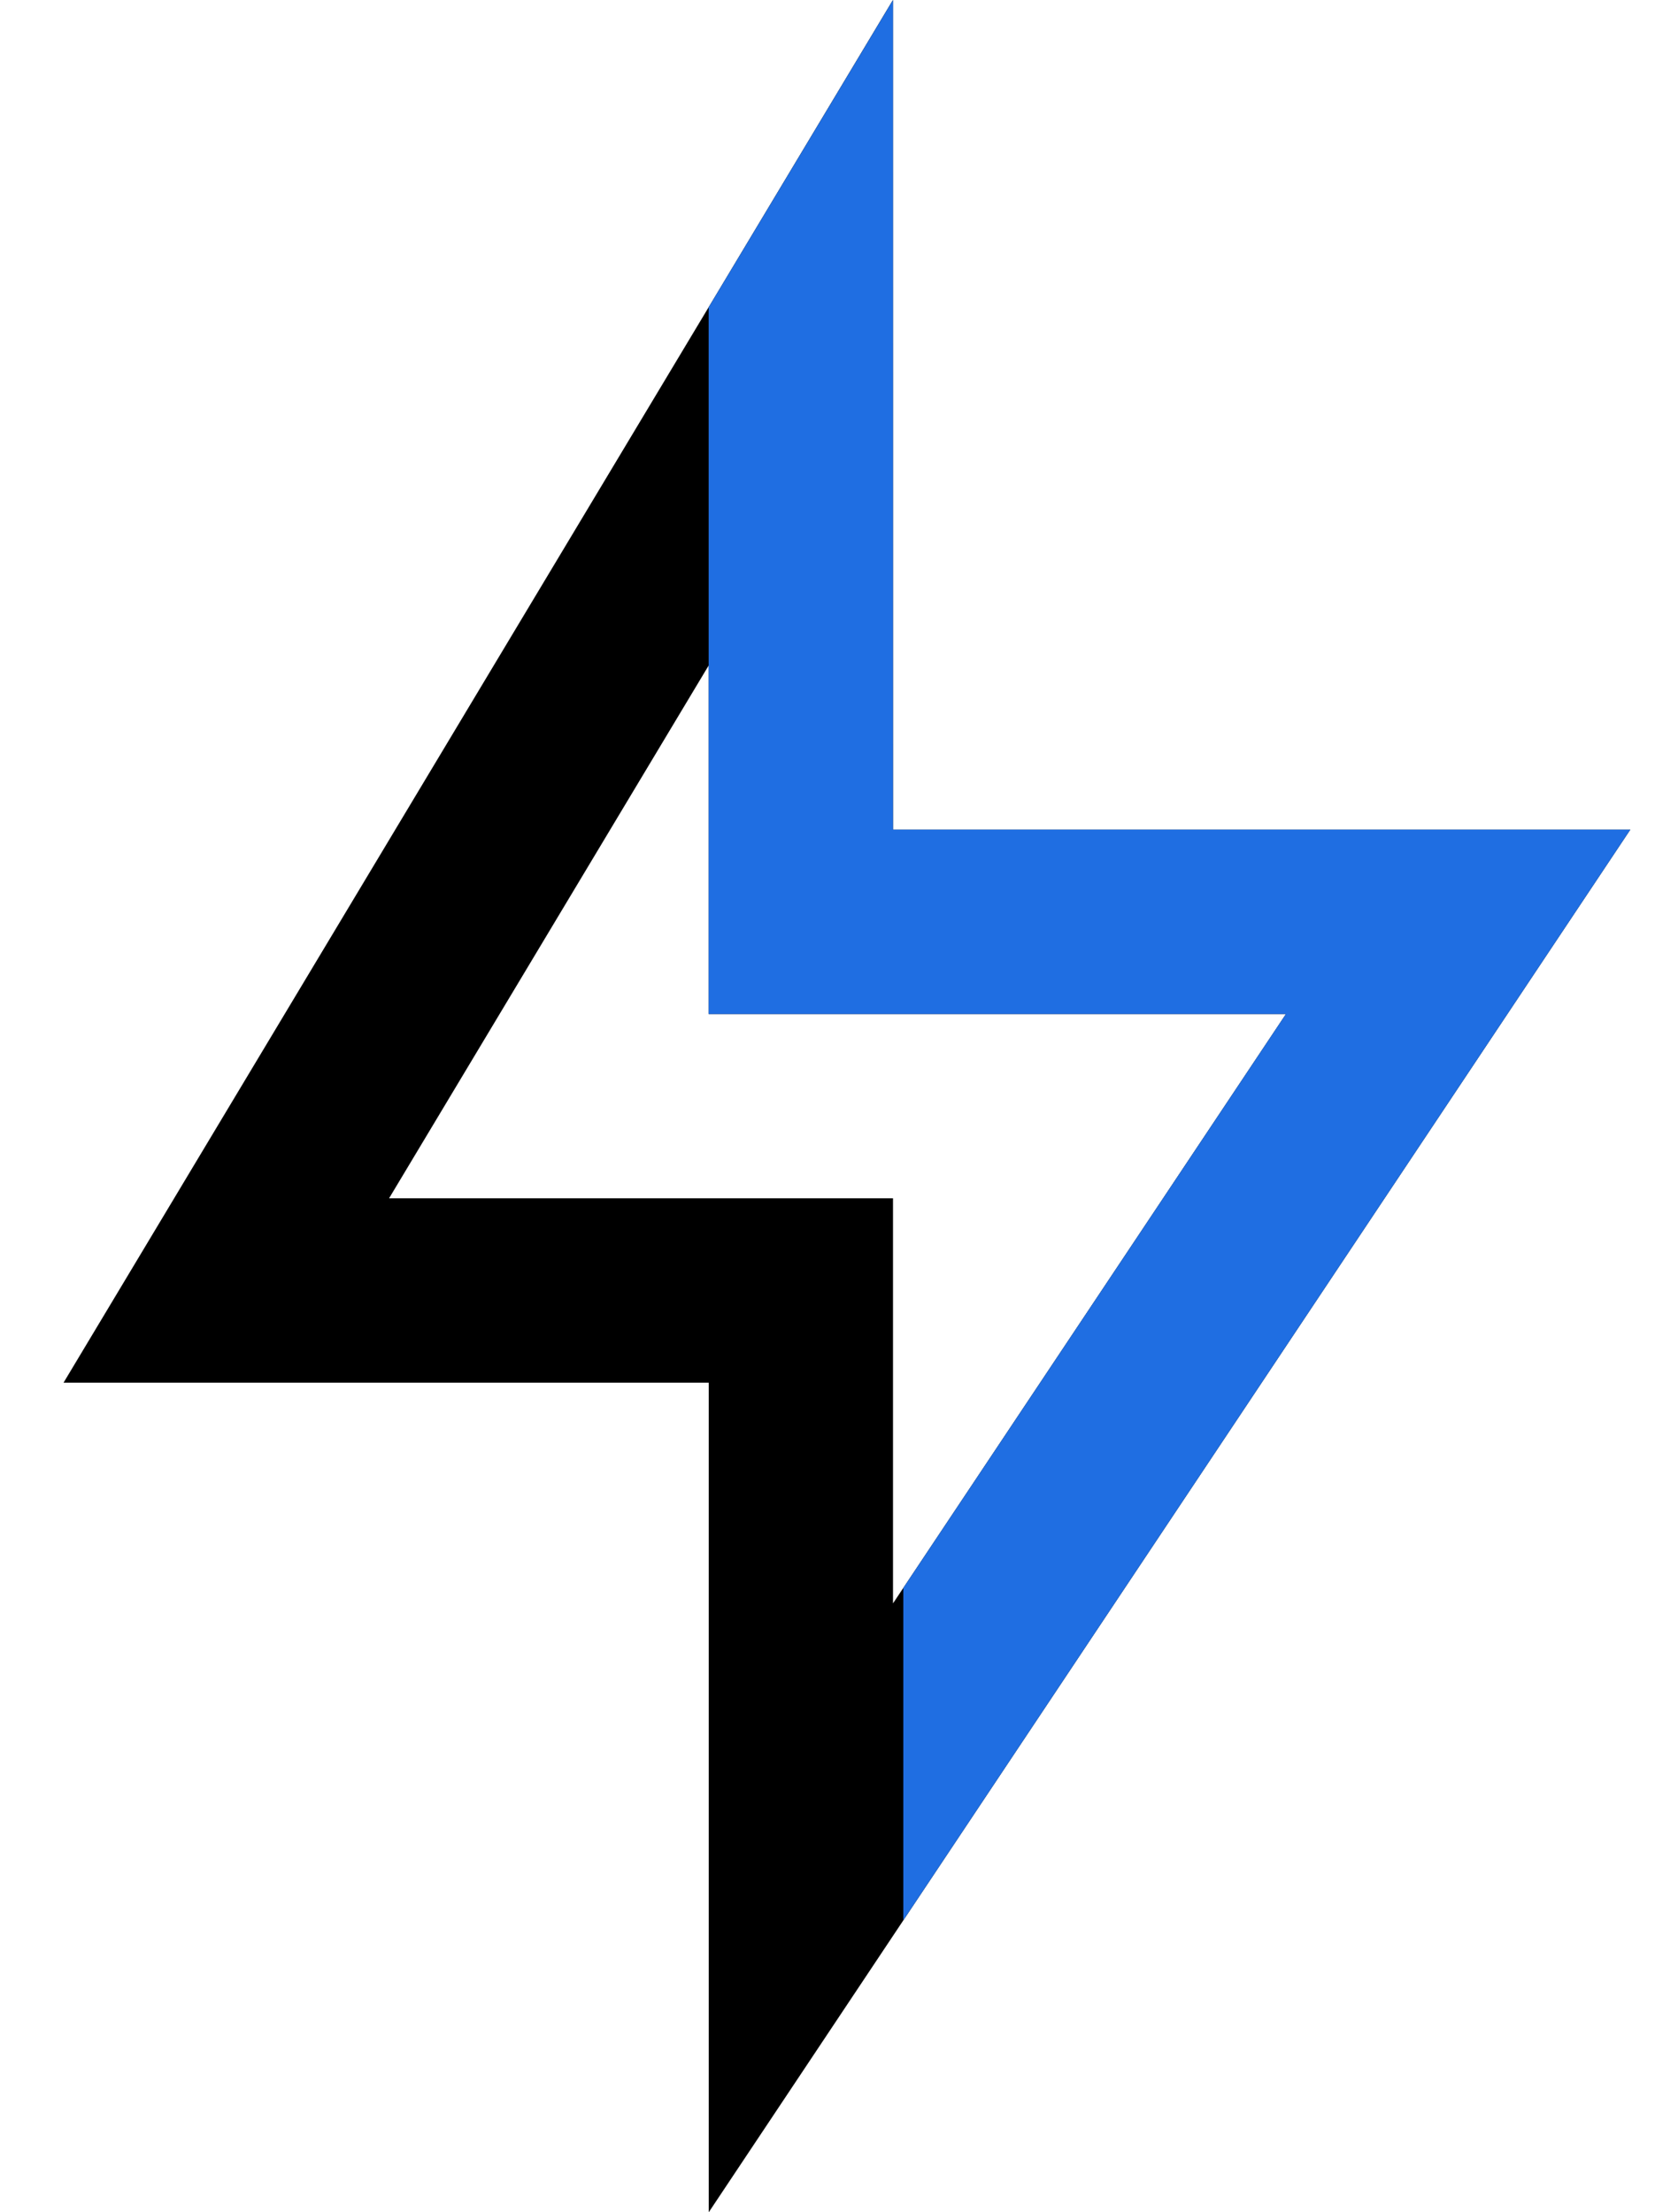 <svg xmlns="http://www.w3.org/2000/svg" width="22" height="29" viewBox="0 0 22 29"><path d="M16.86 13.292l-5.152 7.726v-5.31H5.101l4.19-6.984v4.568zM11.707 0L.833 18.125h8.459V29l12.083-18.125h-9.667z"/><path fill="#1f6ee2" d="M16.86 13.292H9.291V4.028L11.708 0v10.875h9.667l-9.532 14.298v-4.357z"/></svg>